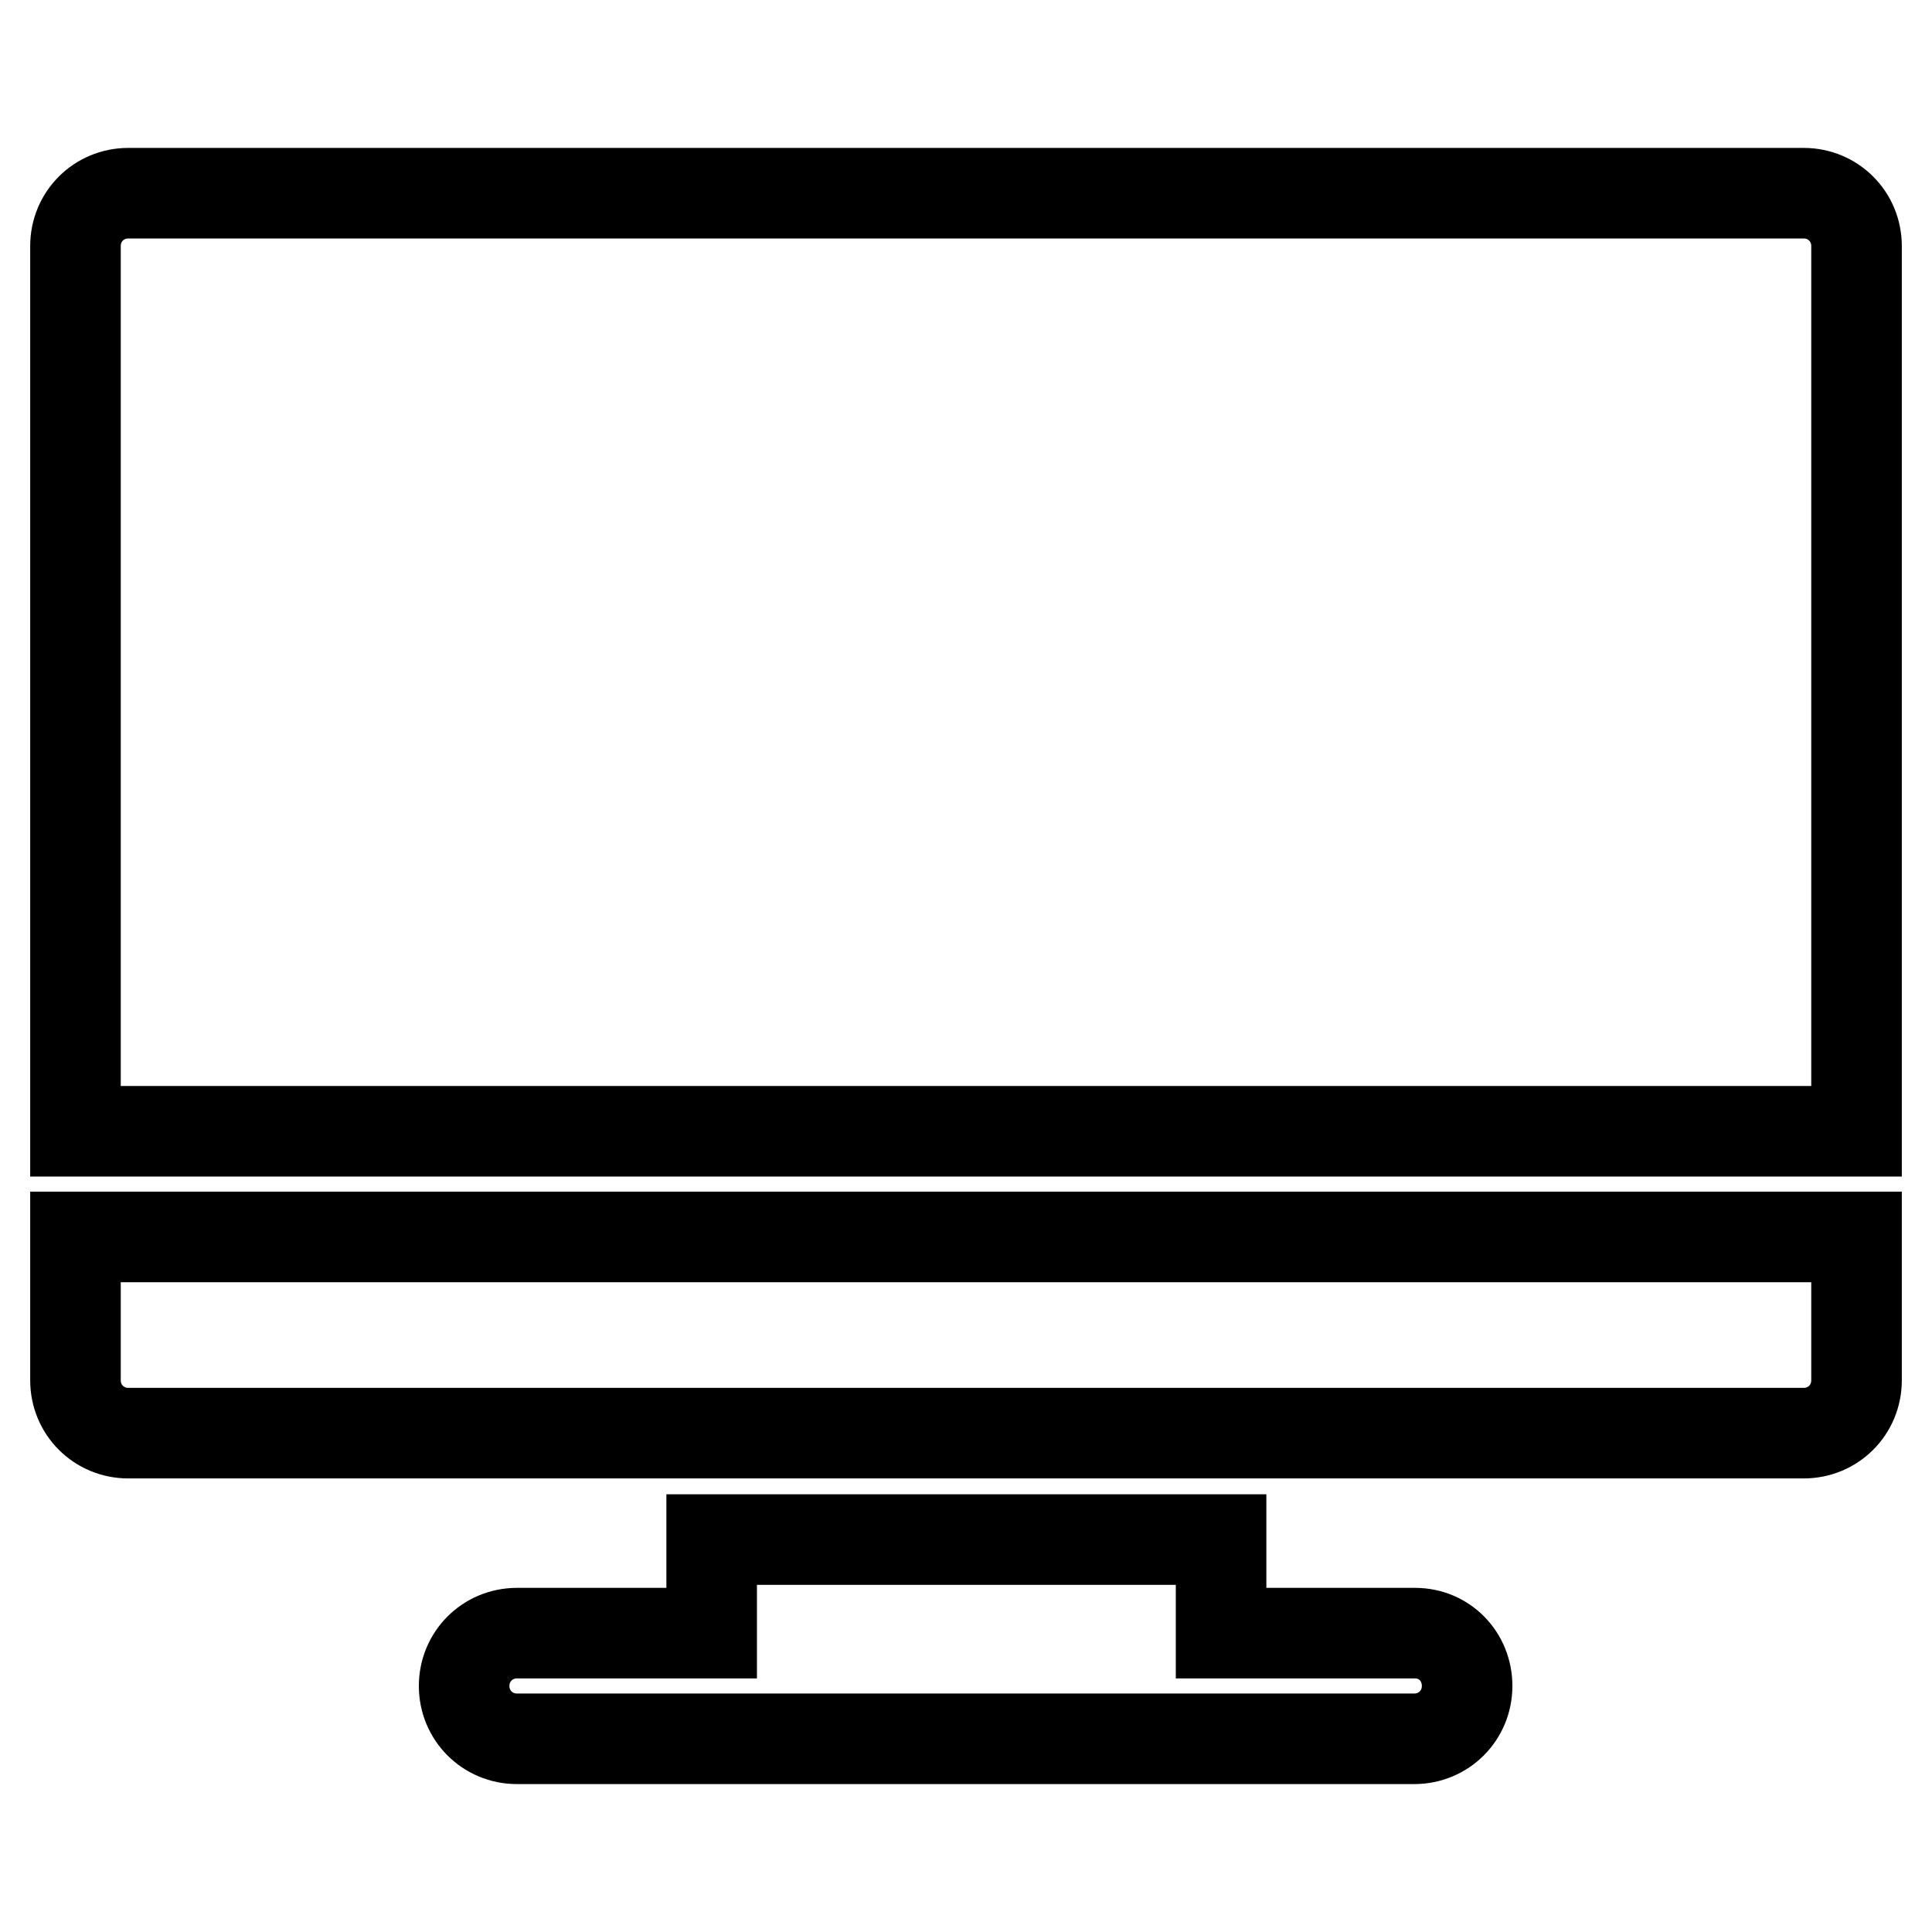 <?xml version="1.0" encoding="utf-8"?>
<!-- Svg Vector Icons : http://www.onlinewebfonts.com/icon -->
<!DOCTYPE svg PUBLIC "-//W3C//DTD SVG 1.1//EN" "http://www.w3.org/Graphics/SVG/1.1/DTD/svg11.dtd">
<svg version="1.1" xmlns="http://www.w3.org/2000/svg" xmlns:xlink="http://www.w3.org/1999/xlink" x="0px" y="0px" viewBox="0 0 256 256" enable-background="new 0 0 256 256" xml:space="preserve">
<g> <path stroke-width="12" fill-opacity="0" stroke="#000000"  d="M187.5,216.4h-25.7V204H94.3v12.4H68.5c-3.9,0-7,3.1-7,7c0,3.9,3.1,7,7,7h118.9c3.9,0,7-3.1,7-7 S191.4,216.4,187.5,216.4z M10,163.9v19c0,3.9,3.1,7,7,7h222c3.9,0,7-3.1,7-7v-19H10z M239,25.6H17c-3.9,0-7,3.1-7,7v117.3h236 V32.6C246,28.7,242.9,25.6,239,25.6z"/></g>
</svg>